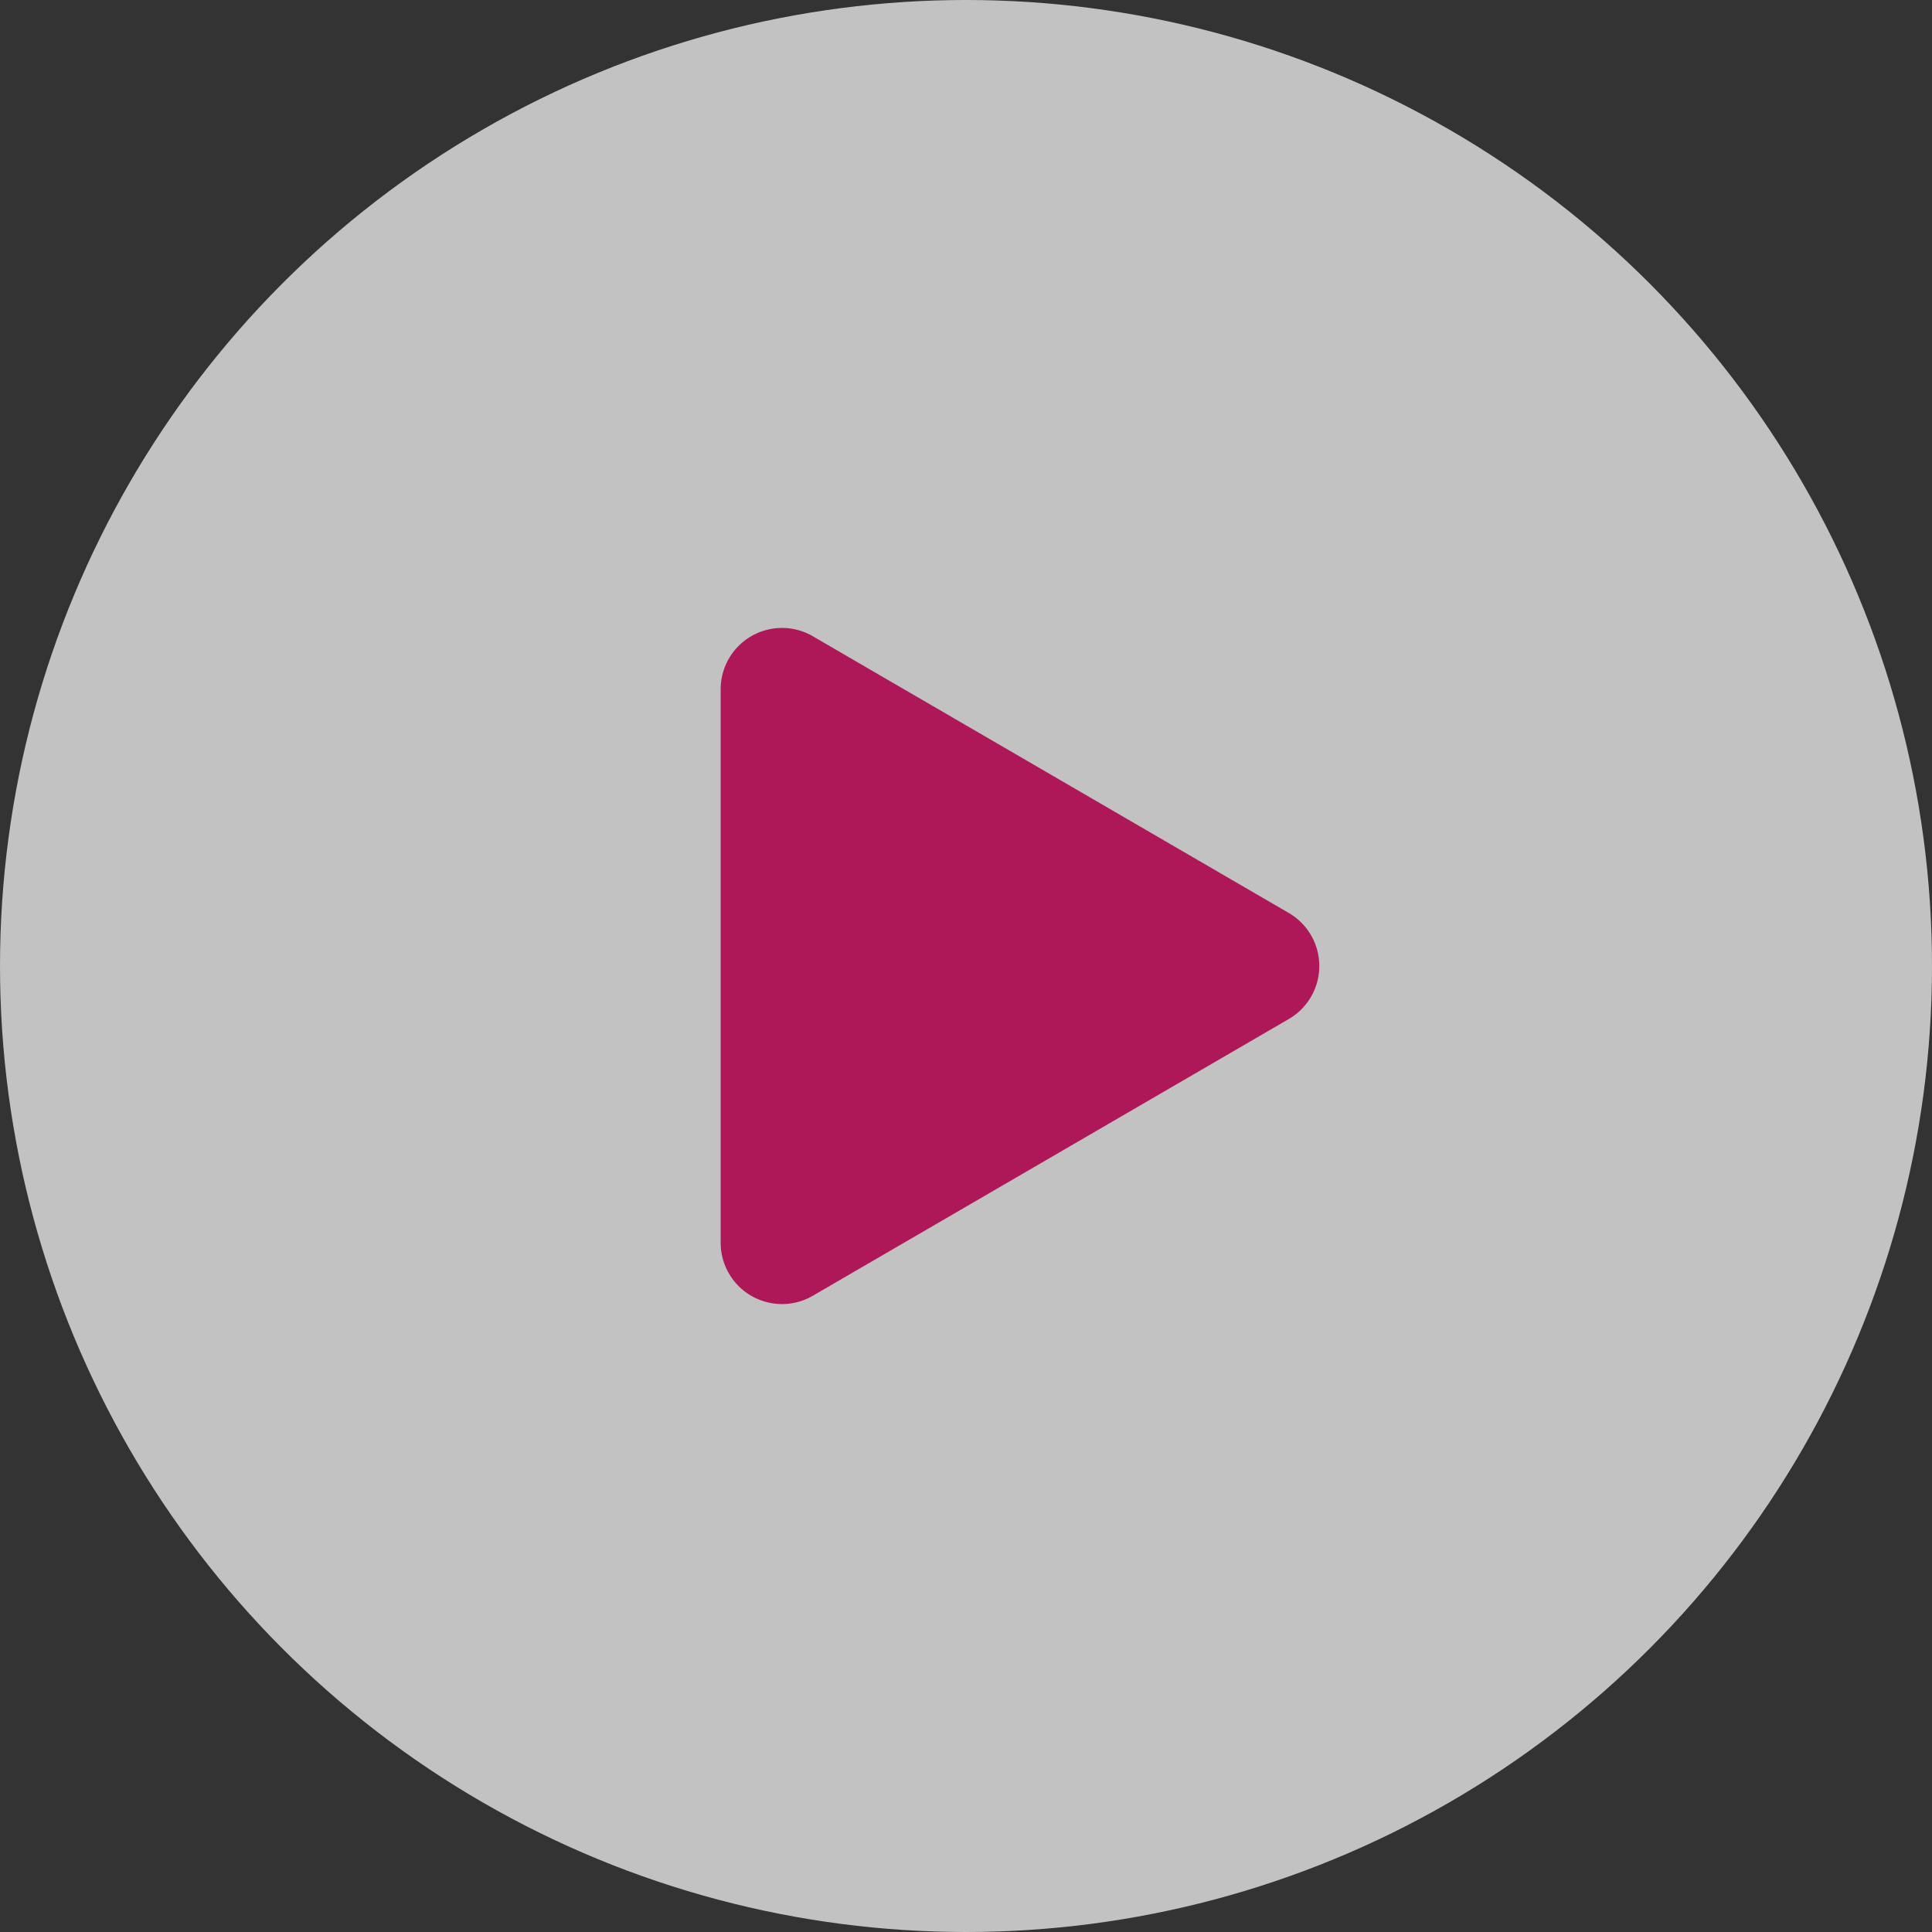 <svg xmlns="http://www.w3.org/2000/svg" width="126" height="126" viewBox="0 0 126 126">
  <rect x="0" y="0" width="126" height="126" fill="#333333" stroke="none"/>
  <g id="play" transform="translate(-1063 -1004)" opacity="0.7">
    <circle id="Elipse_1" data-name="Elipse 1" cx="63" cy="63" r="63" transform="translate(1063 1004)" fill="#fff"/>
    <path id="Polígono_1" data-name="Polígono 1" d="M21.542,5.948a4,4,0,0,1,6.916,0L46.506,36.99A4,4,0,0,1,43.048,43H6.952a4,4,0,0,1-3.458-6.01Z" transform="translate(1153 1042) rotate(90)" fill="#e30b68"/>
  </g>
</svg>
